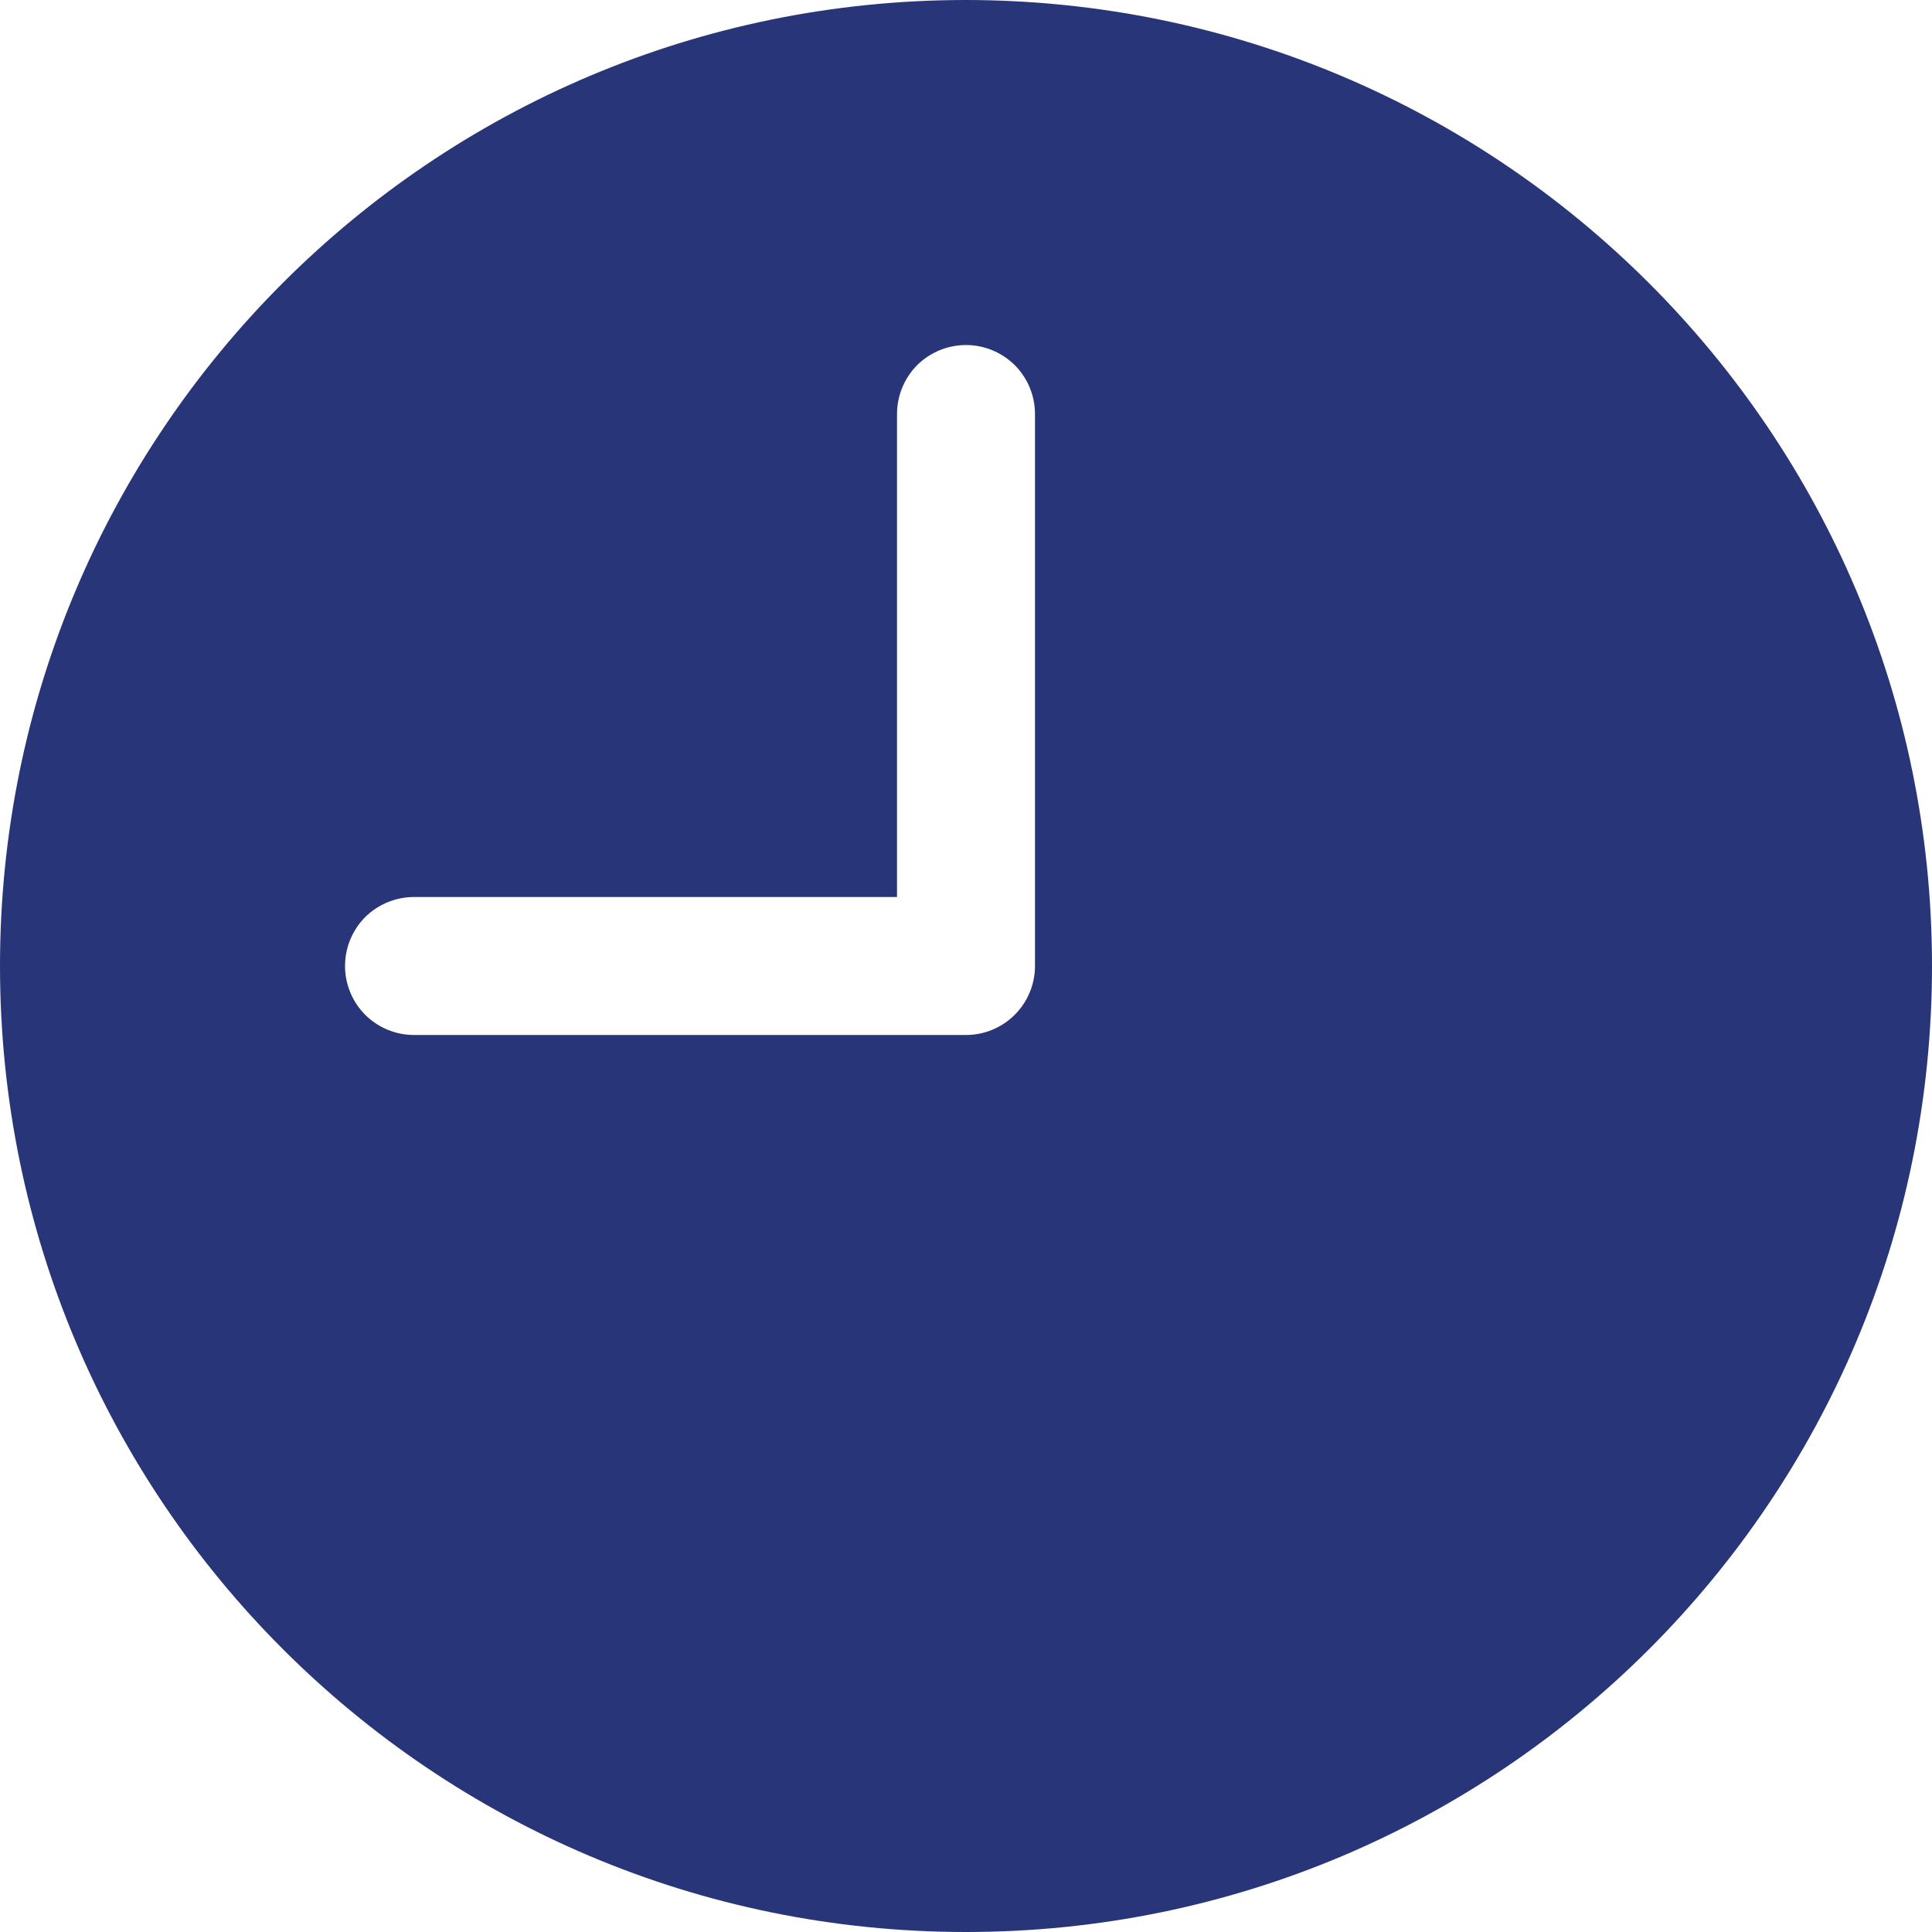 <svg width="17" height="17" viewBox="0 0 17 17" fill="none" xmlns="http://www.w3.org/2000/svg">
<g clip-path="url(#clip0)">
<path d="M8.5 0C3.804 0 0 3.804 0 8.5C0 13.196 3.804 17 8.5 17C13.196 17 17 13.196 17 8.5C17 3.804 13.192 0.005 8.5 0ZM9.107 8.5C9.107 8.661 9.043 8.815 8.929 8.929C8.815 9.043 8.661 9.107 8.5 9.107H3.643C3.482 9.107 3.327 9.043 3.213 8.929C3.1 8.815 3.036 8.661 3.036 8.5C3.036 8.339 3.1 8.184 3.213 8.07C3.327 7.957 3.482 7.893 3.643 7.893H7.893V3.643C7.893 3.482 7.957 3.327 8.07 3.213C8.184 3.1 8.339 3.036 8.5 3.036C8.661 3.036 8.815 3.1 8.929 3.213C9.043 3.327 9.107 3.482 9.107 3.643V8.5Z" fill="#283578"/>
</g>
<defs>
<clipPath id="clip0">
<rect width="17" height="17" fill="white"/>
</clipPath>
</defs>
</svg>
